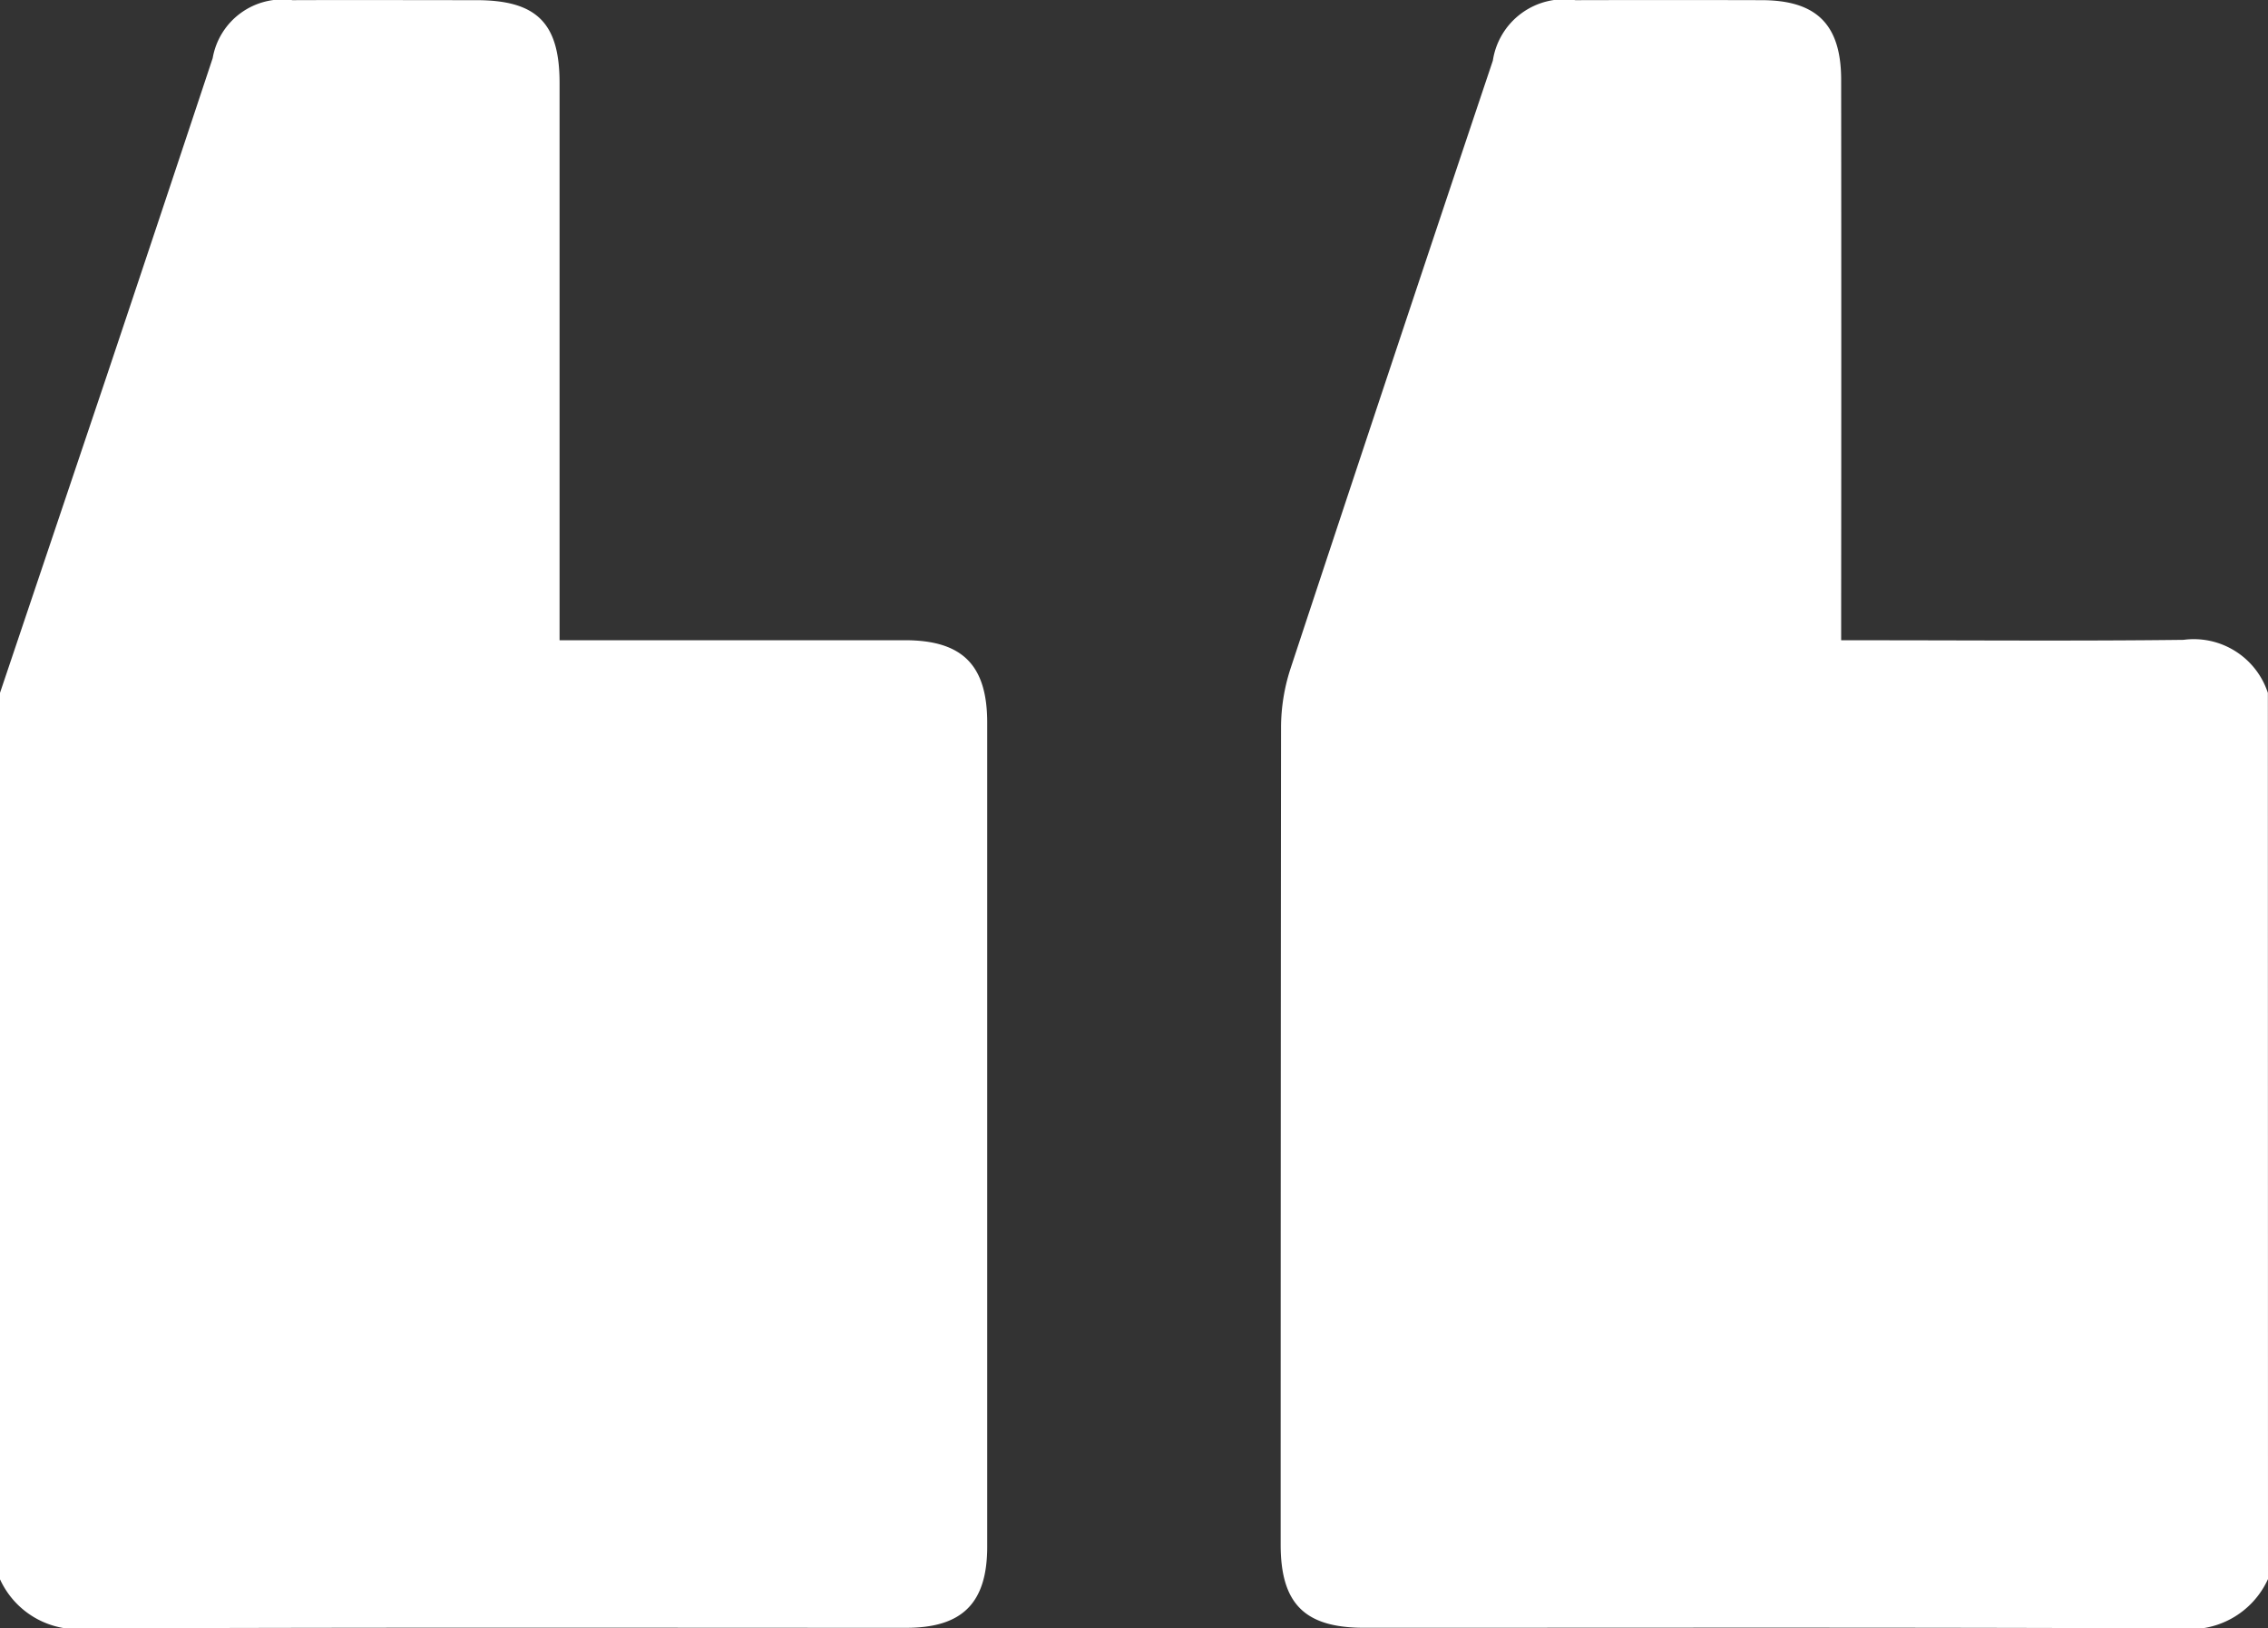 <svg id="Group_1" data-name="Group 1" xmlns="http://www.w3.org/2000/svg" width="54" height="38.76" viewBox="0 0 54 38.76">
  <rect x="0" y="0" width="54" height="38.76" fill="#333333" stroke="none"/>
  <path id="Path_2" data-name="Path 2" d="M-389.692,438.429a2.033,2.033,0,0,1-2.125,1.175c-6.466-.028-12.933-.014-19.4-.015-1.41,0-1.983-.571-1.983-1.98q0-9.726.009-19.452a4.542,4.542,0,0,1,.223-1.391q2.392-7.245,4.82-14.479a1.717,1.717,0,0,1,1.965-1.439q2.214-.006,4.428,0c1.317,0,1.9.58,1.9,1.9q.006,6.326,0,12.652v.684h.612c2.513,0,5.026.02,7.538-.01a1.856,1.856,0,0,1,2.01,1.263Z" transform="translate(443.692 -400.844)" fill="#fff" fill-rule="evenodd"/>
  <path id="Path_3" data-name="Path 3" d="M-181.892,417.335q1.267-3.76,2.533-7.521,1.271-3.792,2.531-7.588a1.686,1.686,0,0,1,1.9-1.379c1.459-.006,2.917,0,4.376,0,1.437,0,1.982.54,1.983,1.965q0,6.3,0,12.6v.67h.632q3.8,0,7.592,0c1.367,0,1.958.592,1.958,1.961q0,9.807,0,19.614c0,1.341-.591,1.932-1.926,1.932-6.485,0-12.97-.013-19.455.015a2.033,2.033,0,0,1-2.126-1.175Z" transform="translate(181.892 -400.843)" fill="#fff" fill-rule="evenodd"/>
</svg>

